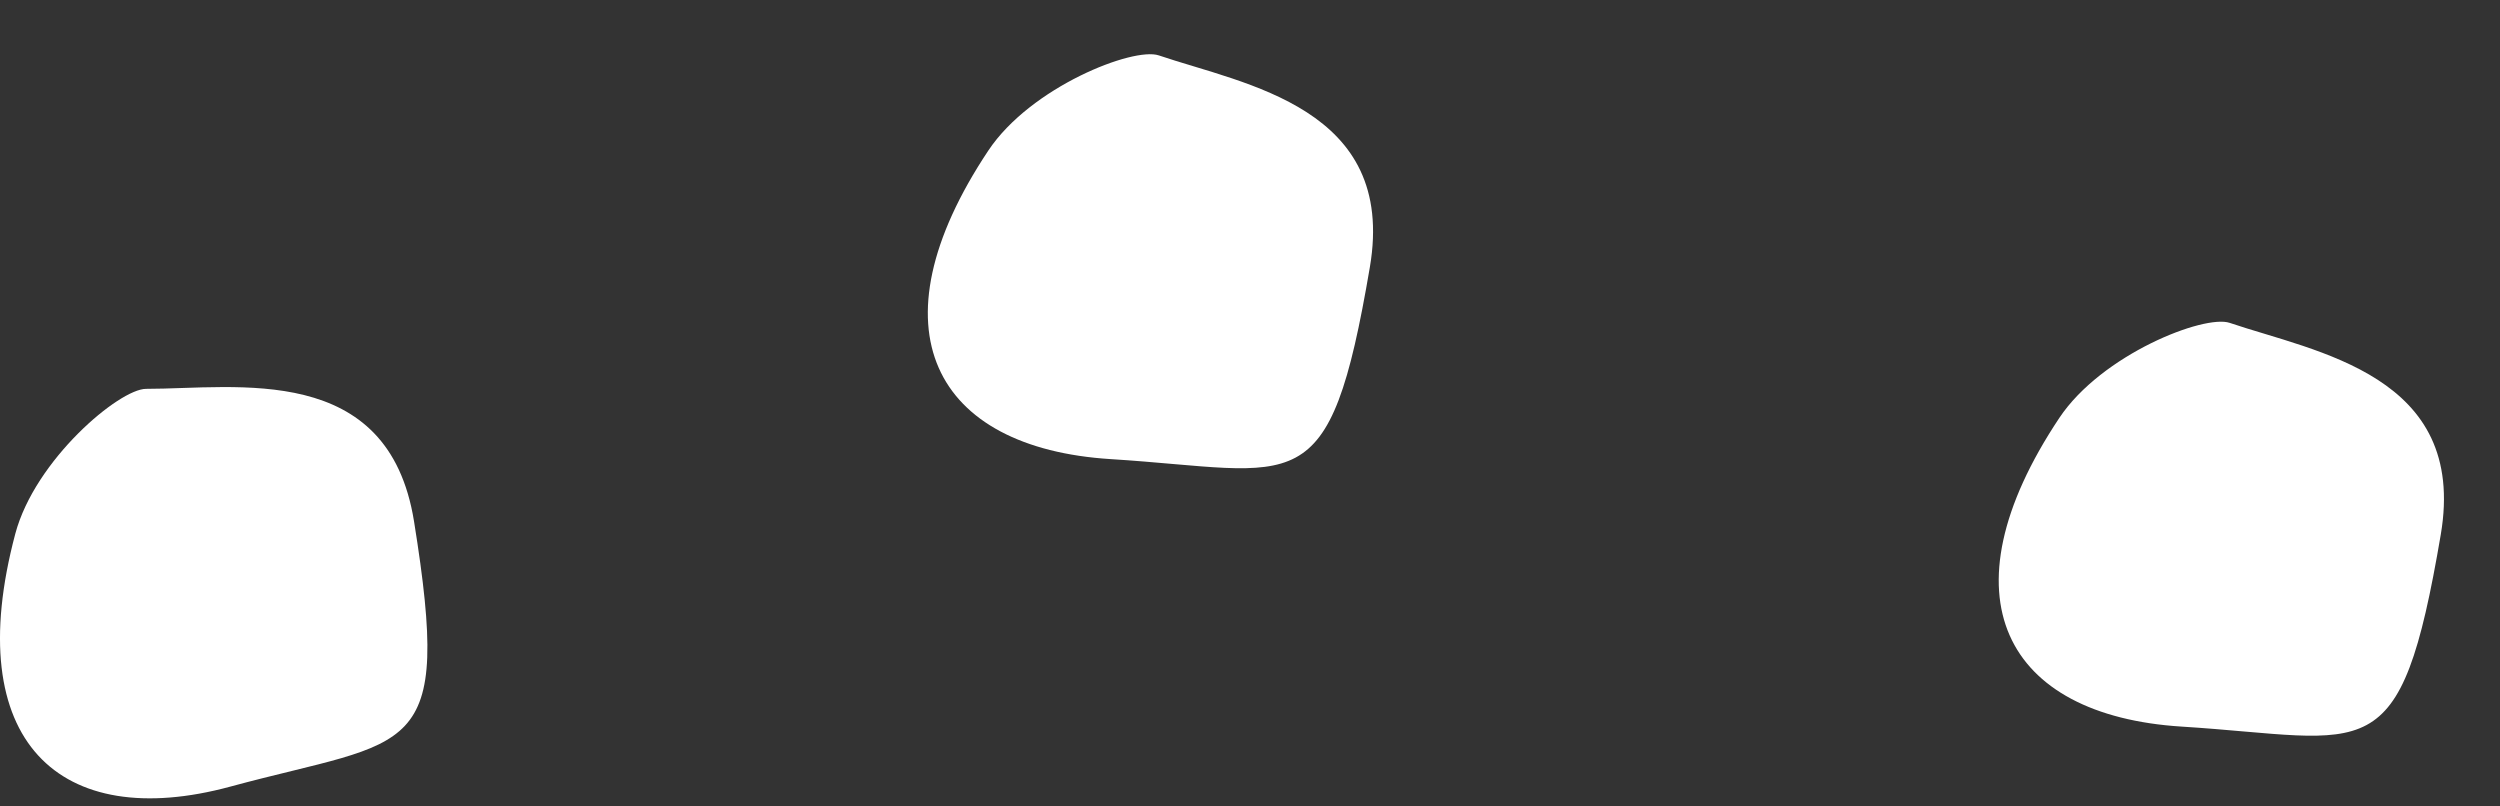<?xml version="1.0" encoding="UTF-8"?> <svg xmlns="http://www.w3.org/2000/svg" width="310" height="100" viewBox="0 0 310 100" fill="none"><rect x="0" y="0" width="310" height="100" fill="#333333" stroke="none"/> <path d="M1.897 66.186C4.34 57.011 14.796 48.217 18.118 48.217C29.375 48.217 48.156 44.815 51.341 64.657C56.129 94.478 51.146 91.419 28.574 97.536C7.428 103.271 -4.962 91.954 1.897 66.186Z" fill="white"></path> <path d="M122.554 18.668C127.818 10.765 140.546 5.801 143.692 6.869C154.351 10.489 173.228 13.306 169.864 33.119C164.809 62.895 161.073 58.397 137.733 56.931C115.866 55.562 107.773 40.862 122.554 18.668Z" fill="white"></path> <path d="M255.347 51.835C260.61 43.932 273.338 38.968 276.484 40.036C287.143 43.656 306.02 46.473 302.656 66.286C297.601 96.062 293.865 91.564 270.525 90.098C248.659 88.728 240.565 74.029 255.347 51.835Z" fill="white"></path> </svg> 